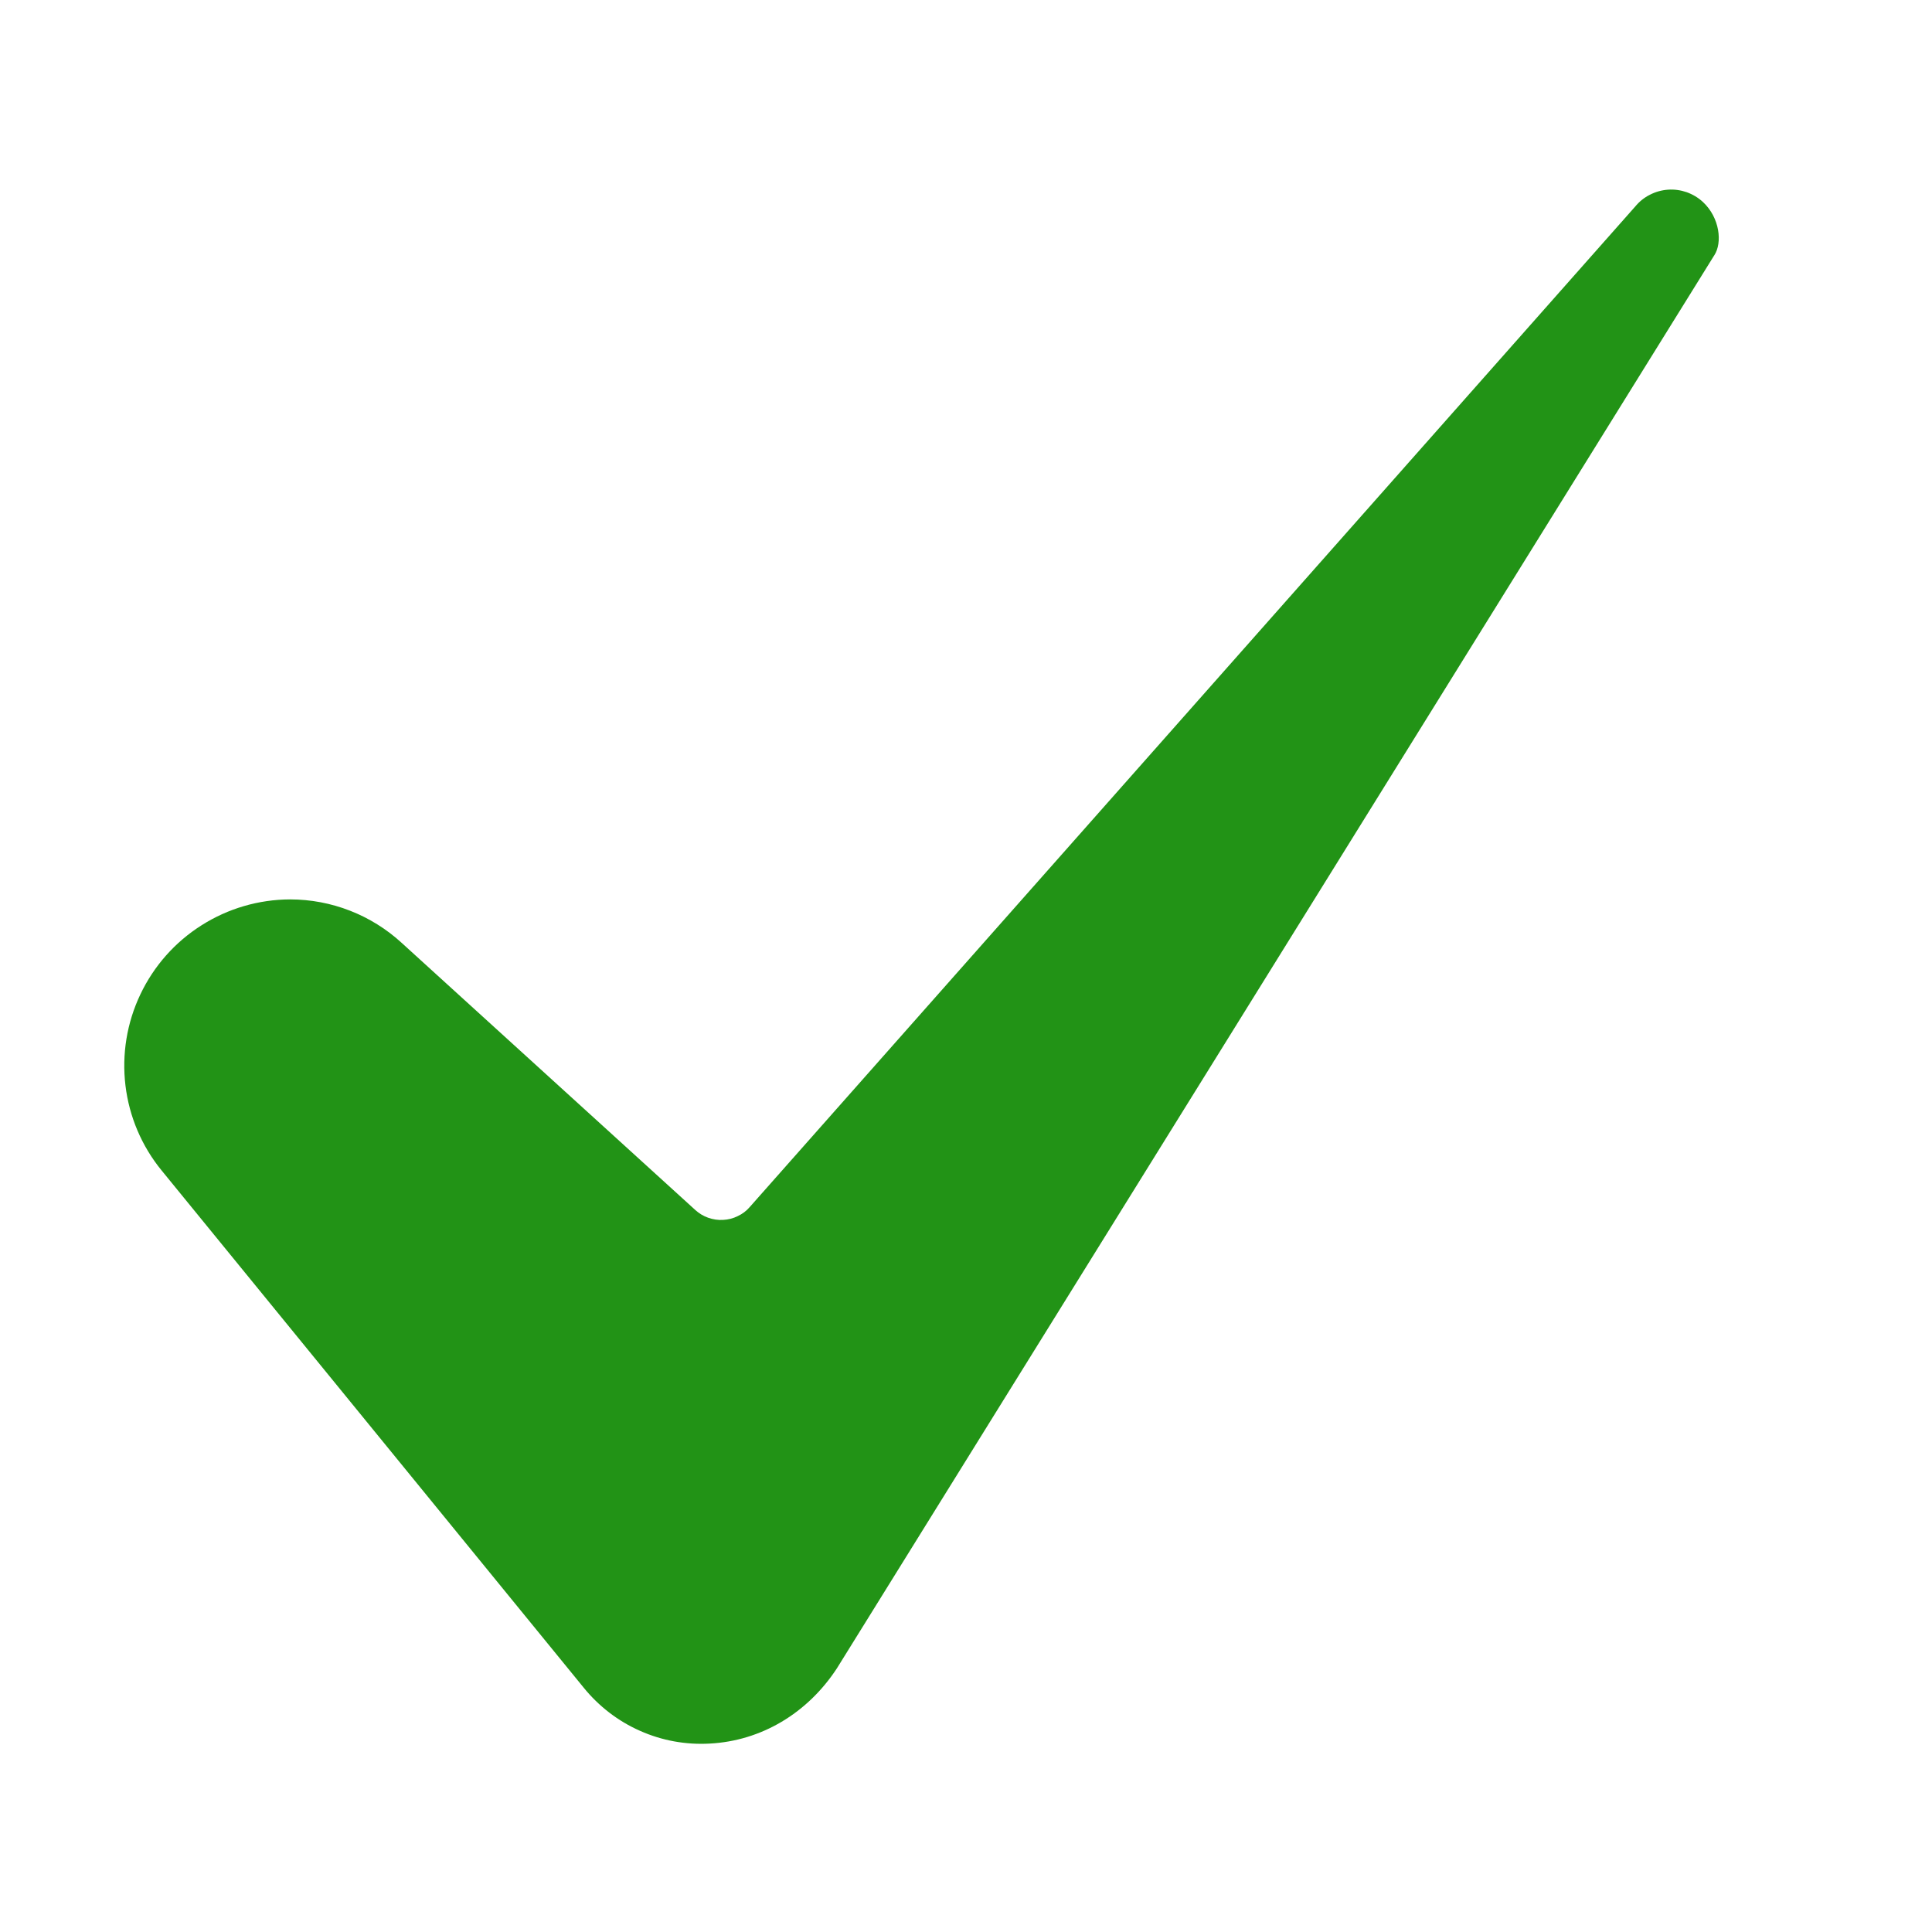 <svg width="17" height="17" viewBox="0 0 17 17" fill="none" xmlns="http://www.w3.org/2000/svg">
<path d="M2.552 7.914C2.276 7.915 2.006 7.994 1.773 8.142C1.539 8.29 1.353 8.501 1.235 8.75C1.116 9 1.071 9.278 1.104 9.552C1.137 9.826 1.247 10.085 1.422 10.299L5.136 14.85C5.269 15.014 5.439 15.145 5.632 15.23C5.825 15.316 6.035 15.354 6.246 15.342C6.697 15.318 7.104 15.077 7.364 14.68L15.08 2.253C15.082 2.251 15.083 2.249 15.084 2.247C15.157 2.136 15.133 1.915 14.984 1.777C14.943 1.739 14.894 1.71 14.841 1.691C14.789 1.673 14.733 1.665 14.677 1.669C14.621 1.673 14.567 1.688 14.517 1.714C14.467 1.739 14.423 1.775 14.388 1.818C14.385 1.822 14.382 1.825 14.379 1.828L6.597 10.621C6.568 10.655 6.532 10.682 6.491 10.701C6.451 10.721 6.407 10.732 6.363 10.734C6.318 10.737 6.274 10.73 6.231 10.715C6.189 10.7 6.151 10.677 6.118 10.647L3.535 8.297C3.267 8.051 2.916 7.914 2.552 7.914Z" fill="#229316"/>
</svg>
